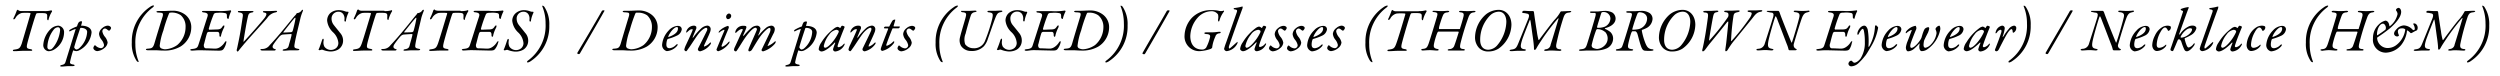 <svg xmlns="http://www.w3.org/2000/svg" viewBox="0 0 492 15"><title>アートボード 1</title><path d="M8.67,2.18A4,4,0,0,0,10,2.05a.39.39,0,0,1,.14,0,.18.18,0,0,1,.08.25,5.26,5.26,0,0,0-.66,1.52c0,.11-.06.17-.11.17s-.17-.13-.17-.29c0-.73.13-1-.48-1.1a8.59,8.59,0,0,0-1.52,0c-.06,0-.16.12-.19.19-.33.82-1.51,4.88-1.72,5.77s-.09,1,.67,1.12c.09,0,.3.08.3.19s-.07.13-.32.13-1,0-1.3,0c-.78,0-1.22.07-1.84.07-.23,0-.34,0-.34-.14s.18-.16.3-.17c.9-.13,1.09-.23,1.44-1.19C4.68,7.24,5.64,4,6,2.71c0-.08,0-.16-.08-.16a9.26,9.26,0,0,0-1.61,0,2,2,0,0,0-1.27,1c-.11.18-.24.26-.32.26s-.11-.1-.07-.22A12.1,12.1,0,0,0,3.29,2.1a.37.37,0,0,1,.22-.18A.12.12,0,0,1,3.59,2a.93.93,0,0,0,.59.18H8.67Z"/><path d="M12.61,6.39a4,4,0,0,1-2.09,3.44,2.27,2.27,0,0,1-1,.25,1.19,1.19,0,0,1-1-1.28A4.84,4.84,0,0,1,10,5.68a2.3,2.3,0,0,1,1.49-.63A1.27,1.27,0,0,1,12.61,6.39ZM10.52,5.9a5.9,5.9,0,0,0-1.2,3.32c0,.28.14.53.46.53s.45-.12.79-.54a6.56,6.56,0,0,0,1.26-3.28c0-.33-.12-.57-.45-.57A1.2,1.2,0,0,0,10.52,5.9Z"/><path d="M15.67,9.86a1.45,1.45,0,0,1-.63.2,1.55,1.55,0,0,1-.63-.16,19.19,19.19,0,0,0-.61,2.22c-.1.39.13.48.58.58.21,0,.3.09.3.17s-.15.14-.34.14h-.77c-.39,0-1,.08-1.36.09s-.35-.06-.35-.14.13-.14.31-.18c.49-.1.62-.26.73-.6l2-6.48s0-.06,0,0a4.51,4.51,0,0,0-1,.4c-.2.11-.3.06-.3,0a.43.43,0,0,1,.18-.26,6.91,6.91,0,0,1,1.31-.61s.08-.09.09-.11a2.45,2.45,0,0,1,.32-.73A.71.71,0,0,1,16,4.18c.16,0,.13.12.13.19a3.4,3.4,0,0,1-.16.6.06.06,0,0,0,0,.08c1.07,0,2.05.39,2.05,1.35A4.45,4.45,0,0,1,15.67,9.86Zm.25-4.38a.23.23,0,0,0-.15.11C15.41,6.7,15,7.84,14.62,9.22a.14.14,0,0,0,0,.14.73.73,0,0,0,.37.39,1,1,0,0,0,.64-.3A4.59,4.59,0,0,0,17.15,6.3C17.15,5.72,16.49,5.48,15.92,5.48Z"/><path d="M21.74,5.26a.4.4,0,0,1,.12.27.94.94,0,0,1-.31.48.21.21,0,0,1-.18,0c-.29-.17-.44-.4-.75-.4a.58.58,0,0,0-.48.57A2.37,2.37,0,0,0,20.7,7.3a2.4,2.4,0,0,1,.48,1.06,1.57,1.57,0,0,1-.66,1.11,2.5,2.5,0,0,1-1.39.59c-.26,0-.76-.25-.76-.64a1.21,1.21,0,0,1,.23-.48.19.19,0,0,1,.18,0,1.67,1.67,0,0,0,1.06.54.63.63,0,0,0,.63-.64,2.31,2.31,0,0,0-.53-1.07,2.17,2.17,0,0,1-.45-1.09,1.62,1.62,0,0,1,.66-1.17,1.75,1.75,0,0,1,1-.46A.83.83,0,0,1,21.74,5.26Z"/><path d="M30.29,1.2s-.08.14-.21.25a8.55,8.55,0,0,0-3.44,7.28A8.82,8.82,0,0,0,27.25,12c.07.14,0,.21,0,.21a.56.56,0,0,1-.39-.27,6.14,6.14,0,0,1-.92-3.59,8.15,8.15,0,0,1,3.6-7,1.63,1.63,0,0,1,.68-.3C30.25,1.11,30.29,1.12,30.29,1.2Z"/><path d="M36.44,2.88a3.08,3.08,0,0,1,1.2,2.59,4.43,4.43,0,0,1-2.15,3.71,6.18,6.18,0,0,1-3.34.77c-.64,0-1.07-.06-1.57-.06s-1.22,0-1.46,0-.4-.06-.4-.16.16-.14.33-.15c.81-.06,1.07-.11,1.36-1.11S31.58,4.58,32,3.27c.14-.48.07-.71-.22-.74a4,4,0,0,0-.64-.06c-.17,0-.35-.07-.35-.16s.19-.14.39-.14h1c.35,0,1.18-.06,1.73-.06A4,4,0,0,1,36.44,2.88Zm-3-.38c-.1,0-.14.11-.2.22A26.68,26.68,0,0,0,32.15,6a12.64,12.64,0,0,0-.71,2.92.59.59,0,0,0,.25.58,2.29,2.29,0,0,0,.78.2,4.56,4.56,0,0,0,2.4-.83,4.6,4.6,0,0,0,1.65-3.55A2.93,2.93,0,0,0,35.58,3a3.11,3.11,0,0,0-1.83-.53A2,2,0,0,0,33.43,2.5Z"/><path d="M42.53,5.8c.87,0,1-.19,1.29-.62A.41.41,0,0,1,44.09,5c.09,0,.08.25,0,.44A6.3,6.3,0,0,0,43.5,7c0,.18-.13.24-.18.24s-.15-.09-.14-.35c0-.56-.22-.62-.47-.62l-1.55,0a.41.41,0,0,0-.41.23c-.22.65-.4,1.46-.57,2.09a.89.89,0,0,0,0,.69.42.42,0,0,0,.4.23c.51,0,1.47.06,1.75.06a1.7,1.7,0,0,0,.83-.21,3,3,0,0,0,1-.93c.14-.21.2-.31.31-.31s.11.06.05.32A3.42,3.42,0,0,1,44,9.64a.8.8,0,0,1-.33.26,2.37,2.37,0,0,1-.54.07c-.57,0-3.13-.08-3.82-.08s-1.16.07-1.52.07c-.2,0-.35-.07-.35-.15s.13-.15.37-.17c1-.09,1.09-.35,1.28-.94.43-1.28,1.3-4.1,1.69-5.26.18-.55.24-.89-.71-1-.17,0-.31-.07-.31-.17s.14-.12.38-.12.79,0,1.4,0h1.12a12.63,12.63,0,0,0,2.75-.12s.09.14.08.19A6.17,6.17,0,0,0,45,3.63a.11.11,0,0,1-.09.1.35.35,0,0,1-.25-.35c0-.49,0-.68-.28-.78a4.93,4.93,0,0,0-1.5-.08c-.48,0-.66.06-.8.25a23.82,23.82,0,0,0-1,2.91c0,.06.07.17.13.17Z"/><path d="M47.16,2.16l1.17,0c.49,0,1.09,0,1.24,0s.32.06.32.12-.08.15-.33.18c-.53.11-.66.24-.81,1-.22.89-.72,3.84-.83,4.66,0,.16.09.07.13,0,1.27-1.36,3.25-3.61,4-4.56.52-.71.49-1,0-1.08-.17,0-.3-.09-.3-.18s.08-.12.3-.12.38,0,.88,0,1.06-.05,1.4-.05c.18,0,.2.07.2.13s-.14.15-.31.18a2.49,2.49,0,0,0-1.64,1.12C51.33,5,49.27,7.21,47.92,8.8c-.35.42-.73.88-.92,1.13s-.22.21-.26.21-.21-.18-.15-.36.2-.86.37-1.68c.32-1.52.54-3,.78-4.6.12-.73.11-.94-.7-1.06-.14,0-.22-.08-.22-.18S47,2.16,47.16,2.16Z"/><path d="M59.55,2.3a8.9,8.9,0,0,0-.4,1.17c-.3,1.32-.93,3.77-1.14,5-.15.85-.16,1,.67,1.14.07,0,.23.06.23.15s-.18.14-.36.14c-.41,0-.56,0-1,0-.93,0-1.22.08-1.67.08-.13,0-.27-.05-.26-.11s.12-.15.24-.17c.79-.1.9-.43,1-.85s.4-1.32.53-2c0-.05,0-.15-.11-.15s-1.43.08-1.7.11a1.3,1.3,0,0,0-.54.34,16.57,16.57,0,0,0-1.19,1.53c-.28.42-.34.84.34,1,.06,0,.08,0,.08.08s-.13.18-.23.18c-.5,0-.73,0-1.31,0-.25,0-1,0-1.15,0s-.33-.08-.33-.17.13-.12.3-.13a1.79,1.79,0,0,0,1.53-.76C54.91,7,57.65,3.47,58,3.12s.27-.33.36-.45,0-.09.07-.09a1.14,1.14,0,0,0,.92-.52.36.36,0,0,1,.22-.14C59.64,1.92,59.66,2,59.55,2.3Zm-2.17,4a.35.35,0,0,0,.22-.22,22.22,22.22,0,0,0,.51-2.17c.06-.37.06-.41,0-.41s-.1,0-.28.22C57.43,4.19,56,6,55.78,6.3c-.05.09,0,.11,0,.11S57,6.37,57.38,6.32Z"/><path d="M67.81,2.19a1.92,1.92,0,0,0,.37.11,1,1,0,0,0,.33,0s.09.13.08.18A5.33,5.33,0,0,0,68.09,4c0,.11,0,.24-.15.24s-.17-.16-.15-.39a1.59,1.59,0,0,0-.2-1,1.09,1.09,0,0,0-1-.54,1.33,1.33,0,0,0-1.34,1.37,2,2,0,0,0,.45,1.25c.15.21.75.92,1.23,1.54A2.25,2.25,0,0,1,67.52,8a2.05,2.05,0,0,1-1,1.77,3.12,3.12,0,0,1-1.58.36,4.78,4.78,0,0,1-1.44-.33c-.2-.06-.25,0-.6.09,0,0-.18-.06-.19-.08s-.05-.07,0-.09c.23-.46.55-1.48.66-1.79s.17-.3.23-.3.13.06.08.43a1.78,1.78,0,0,0,.16,1.12,1.59,1.59,0,0,0,1.31.65,1.63,1.63,0,0,0,1-.37,1.33,1.33,0,0,0,.44-1,3.25,3.25,0,0,0-1.06-2.12,3.67,3.67,0,0,1-1.15-2.28A2,2,0,0,1,65,2.58,2.5,2.5,0,0,1,66.61,2,3.57,3.57,0,0,1,67.81,2.19Z"/><path d="M75.63,2.18a4.08,4.08,0,0,0,1.3-.13C77,2,77,2,77.07,2a.17.17,0,0,1,.07.25,5.86,5.86,0,0,0-.66,1.52c0,.11-.06.17-.1.17s-.17-.13-.17-.29c0-.73.13-1-.48-1.1a8.6,8.6,0,0,0-1.52,0c-.06,0-.16.12-.2.19-.32.82-1.51,4.88-1.71,5.77s-.1,1,.67,1.12c.08,0,.3.08.3.19s-.07.13-.32.13-1,0-1.3,0c-.78,0-1.22.07-1.85.07-.22,0-.33,0-.33-.14s.18-.16.3-.17c.9-.13,1.09-.23,1.44-1.19C71.65,7.24,72.61,4,73,2.71c0-.08,0-.16-.08-.16a9.23,9.23,0,0,0-1.61,0,2,2,0,0,0-1.27,1c-.11.18-.24.26-.32.26s-.11-.1-.08-.22a10.46,10.46,0,0,0,.64-1.55.34.34,0,0,1,.22-.18.12.12,0,0,1,.08.07.93.93,0,0,0,.59.18h4.48Z"/><path d="M83.34,2.3a10.64,10.64,0,0,0-.41,1.17c-.3,1.32-.92,3.77-1.14,5-.14.85-.15,1,.68,1.14.07,0,.22.06.22.15s-.18.14-.36.14c-.4,0-.55,0-1,0-.94,0-1.22.08-1.67.08-.13,0-.27-.05-.26-.11s.12-.15.24-.17c.79-.1.9-.43,1-.85s.39-1.32.53-2c0-.05,0-.15-.11-.15s-1.43.08-1.7.11a1.24,1.24,0,0,0-.54.34,16.57,16.57,0,0,0-1.19,1.53c-.28.42-.34.84.33,1,.06,0,.09,0,.09.08s-.13.18-.23.18c-.5,0-.73,0-1.31,0-.25,0-1,0-1.15,0s-.33-.08-.33-.17.13-.12.3-.13a1.79,1.79,0,0,0,1.53-.76C78.7,7,81.43,3.47,81.75,3.12s.27-.33.36-.45,0-.09.07-.09a1.14,1.14,0,0,0,.92-.52.36.36,0,0,1,.22-.14C83.43,1.92,83.45,2,83.34,2.3Zm-2.17,4a.35.35,0,0,0,.22-.22,22.22,22.22,0,0,0,.51-2.17c.06-.37.06-.41,0-.41s-.09,0-.27.22c-.42.45-1.82,2.24-2.08,2.56,0,.09,0,.11,0,.11S80.79,6.37,81.17,6.32Z"/><path d="M90.63,2.18a4.08,4.08,0,0,0,1.3-.13C92,2,92,2,92.07,2a.18.18,0,0,1,.07.25,5.86,5.86,0,0,0-.66,1.52c0,.11-.06.17-.1.17s-.17-.13-.17-.29c0-.73.13-1-.48-1.1a8.6,8.6,0,0,0-1.52,0c-.07,0-.16.12-.2.19-.32.82-1.51,4.88-1.71,5.77s-.1,1,.67,1.12c.08,0,.3.08.3.19s-.07.13-.32.13-1,0-1.3,0c-.78,0-1.22.07-1.85.07-.22,0-.33,0-.33-.14s.18-.16.3-.17c.9-.13,1.09-.23,1.44-1.19C86.65,7.24,87.61,4,88,2.71c0-.08,0-.16-.08-.16a9.23,9.23,0,0,0-1.61,0,2,2,0,0,0-1.27,1c-.11.18-.24.26-.32.26s-.11-.1-.08-.22a10.46,10.46,0,0,0,.64-1.55.35.35,0,0,1,.21-.18.11.11,0,0,1,.09.07c0,.06.23.15.59.18h4.48Z"/><path d="M96.08,5.8c.88,0,1-.19,1.3-.62A.37.37,0,0,1,97.64,5c.1,0,.08.25,0,.44A5.94,5.94,0,0,0,97.05,7c0,.18-.13.24-.18.24s-.15-.09-.14-.35c0-.56-.22-.62-.47-.62l-1.55,0a.41.41,0,0,0-.41.23c-.22.65-.4,1.46-.57,2.09a.94.94,0,0,0,0,.69.43.43,0,0,0,.4.23c.52,0,1.47.06,1.75.06a1.7,1.7,0,0,0,.83-.21,2.87,2.87,0,0,0,1-.93c.14-.21.2-.31.31-.31s.11.06,0,.32a3.42,3.42,0,0,1-.57,1.18.8.8,0,0,1-.33.26,2.37,2.37,0,0,1-.54.07c-.57,0-3.13-.08-3.82-.08s-1.16.07-1.52.07c-.2,0-.35-.07-.35-.15s.13-.15.37-.17c1-.09,1.1-.35,1.28-.94.43-1.28,1.3-4.1,1.69-5.26.18-.55.24-.89-.71-1-.17,0-.31-.07-.31-.17s.14-.12.38-.12.79,0,1.4,0H96.2A12.63,12.63,0,0,0,99,2.06s.09.14.08.19a6.17,6.17,0,0,0-.52,1.38.11.11,0,0,1-.09.1.35.35,0,0,1-.25-.35c0-.49,0-.68-.28-.78a4.88,4.88,0,0,0-1.5-.08c-.48,0-.66.06-.8.25a23.82,23.82,0,0,0-1,2.91c0,.06.08.17.13.17Z"/><path d="M104.22,2.19a2.15,2.15,0,0,0,.37.11,1,1,0,0,0,.33,0s.09.13.08.18A5.33,5.33,0,0,0,104.5,4c0,.11,0,.24-.15.24s-.16-.16-.15-.39a1.65,1.65,0,0,0-.19-1,1.12,1.12,0,0,0-1-.54,1.32,1.32,0,0,0-1.33,1.37,2,2,0,0,0,.44,1.25c.15.21.75.92,1.23,1.54a2.25,2.25,0,0,1,.6,1.56,2.05,2.05,0,0,1-1,1.77,3.12,3.12,0,0,1-1.58.36,4.86,4.86,0,0,1-1.44-.33c-.19-.06-.25,0-.6.09,0,0-.18-.06-.19-.08s0-.07,0-.09c.23-.46.55-1.48.66-1.79s.17-.3.23-.3.13.06.08.43a1.85,1.85,0,0,0,.16,1.12,1.6,1.6,0,0,0,1.31.65,1.63,1.63,0,0,0,1-.37,1.33,1.33,0,0,0,.44-1,3.25,3.25,0,0,0-1.06-2.12,3.67,3.67,0,0,1-1.15-2.28,2,2,0,0,1,.65-1.47A2.52,2.52,0,0,1,103,2,3.57,3.57,0,0,1,104.22,2.19Z"/><path d="M103.72,12.15a.51.51,0,0,1,.2-.24,8.5,8.5,0,0,0,3.45-7.28,8.65,8.65,0,0,0-.62-3.31c-.08-.15,0-.21,0-.21a.55.55,0,0,1,.4.27A6.15,6.15,0,0,1,108.1,5a8.16,8.16,0,0,1-3.6,7,1.67,1.67,0,0,1-.67.31C103.77,12.25,103.72,12.23,103.72,12.15Z"/><path d="M118.44,2.17a.31.31,0,0,1,.22-.13.84.84,0,0,1,.26,0,.12.12,0,0,1,0,.17c-1.56,2.78-3.16,5.49-4.75,8.24-.11.18-.19.2-.24.2a.71.71,0,0,1-.24-.06.15.15,0,0,1-.07-.19C115.23,7.66,116.88,4.93,118.44,2.17Z"/><path d="M128.22,2.88a3.08,3.08,0,0,1,1.2,2.59,4.43,4.43,0,0,1-2.15,3.71,6.22,6.22,0,0,1-3.35.77c-.63,0-1.06-.06-1.57-.06s-1.21,0-1.45,0-.4-.06-.4-.16.16-.14.33-.15c.8-.06,1.07-.11,1.36-1.11s1.17-3.94,1.57-5.25c.14-.48.07-.71-.22-.74a4.12,4.12,0,0,0-.65-.06c-.16,0-.34-.07-.34-.16s.19-.14.39-.14h1c.35,0,1.18-.06,1.73-.06A4,4,0,0,1,128.22,2.88Zm-3-.38c-.1,0-.15.11-.21.22A28.65,28.65,0,0,0,123.92,6a12.92,12.92,0,0,0-.7,2.92.59.59,0,0,0,.25.58,2.24,2.24,0,0,0,.78.2,4.59,4.59,0,0,0,2.4-.83,4.64,4.64,0,0,0,1.65-3.55,3,3,0,0,0-.94-2.3,3.11,3.11,0,0,0-1.83-.53A2,2,0,0,0,125.21,2.5Z"/><path d="M134.17,5.78A1.59,1.59,0,0,1,133.24,7a9.57,9.57,0,0,1-1.75.65.29.29,0,0,0-.19.18,3.12,3.12,0,0,0-.16.94c0,.6.32.72.64.72A2,2,0,0,0,133,8.87c.13-.13.22-.18.29-.18a.1.1,0,0,1,.08.07.65.65,0,0,1-.15.3,2.9,2.9,0,0,1-2,1,1.25,1.25,0,0,1-.92-1.25A4.64,4.64,0,0,1,131.6,6a2.6,2.6,0,0,1,1.69-.9C134,5.05,134.17,5.5,134.17,5.78Zm-2.65,1.41s0,.12,0,.11c.76-.26,1.9-.77,1.9-1.67,0-.15,0-.3-.21-.3C132.63,5.33,131.72,6.54,131.52,7.19Z"/><path d="M139.86,5.73a1.68,1.68,0,0,1-.17.71c-.26.7-1,2.2-1.08,2.4s-.09.32,0,.32a2.57,2.57,0,0,0,1.08-.72c.1-.08.24-.11.24,0a.69.69,0,0,1-.14.34,3.58,3.58,0,0,1-2,1.32.51.51,0,0,1-.39-.2s-.12-.14,0-.4S139,6.35,139.14,6s0-.53-.17-.53-.73.28-1.35,1c-.5.58-1.62,2.37-2,2.89s-.48.73-.61.73a.42.42,0,0,1-.34-.33,4.23,4.23,0,0,1,.37-1c.34-.75.91-1.9,1.26-2.81.07-.15,0-.2-.11-.2-.37,0-.63.28-.92.54-.06.06-.11.12-.16.12s-.07-.07-.07-.12a1.6,1.6,0,0,1,1.56-1.24.54.54,0,0,1,.44.24c0,.06,0,.16,0,.31l-.73,1.74c-.05.09.1.1.14,0a11.56,11.56,0,0,1,1.49-1.7,2.08,2.08,0,0,1,1.25-.6A.67.67,0,0,1,139.86,5.73Z"/><path d="M143.44,5.33a1.35,1.35,0,0,1-.12.41C142.75,7.08,142.37,8,142,9c0,.06,0,.21.14.21a3.17,3.17,0,0,0,1.11-.81c.12-.13.22-.22.28-.22a.07.07,0,0,1,.06.07.83.83,0,0,1-.22.43,4.28,4.28,0,0,1-2,1.4.39.39,0,0,1-.36-.3.45.45,0,0,1,.06-.21c.43-1.07.92-2.23,1.49-3.54,0-.11,0-.19-.1-.17a2.62,2.62,0,0,0-.89.53c-.06.06-.15,0-.15,0a.6.6,0,0,1,.15-.3,4,4,0,0,1,1.7-1A.4.4,0,0,1,143.44,5.33Zm.46-2.21a.66.66,0,0,1-.56.64.51.51,0,0,1-.17,0,.52.52,0,0,1-.27-.45.7.7,0,0,1,.24-.5.56.56,0,0,1,.32-.15A.47.47,0,0,1,143.9,3.12Z"/><path d="M146.81,5.15a.3.3,0,0,1,.07.29c0,.11-.42,1.09-.62,1.48-.09.14.08.18.21,0A11,11,0,0,1,148,5.38a1.81,1.81,0,0,1,1-.33.66.66,0,0,1,.66.57,4.21,4.21,0,0,1-.43,1.27c0,.09,0,.12.09.06a11,11,0,0,1,1.55-1.57,2,2,0,0,1,.93-.33.67.67,0,0,1,.68.69,2,2,0,0,1-.17.7c-.19.35-.95,1.89-1.19,2.44-.09.11,0,.18,0,.17a4.27,4.27,0,0,0,1.31-.84c.14-.11.24-.11.24,0a.88.88,0,0,1-.15.37,4.88,4.88,0,0,1-2.34,1.53.37.37,0,0,1-.28-.16.17.17,0,0,1,0-.2c.07-.17,1.5-3.05,1.63-3.43s.18-.82-.12-.82-1.19.85-1.8,1.7-1.2,1.91-1.58,2.51a.75.75,0,0,1-.54.4.22.22,0,0,1-.21-.24,1.15,1.15,0,0,1,.09-.34c.35-.9,1.55-3.48,1.57-3.67a.3.3,0,0,0-.26-.4c-.44,0-1.36.92-2.38,2.48-.32.49-.93,1.49-1.14,1.8s-.26.37-.37.37a.37.37,0,0,1-.34-.29,1.52,1.52,0,0,1,.15-.52c.31-.64,1-2.2,1.53-3.31.08-.17.06-.28-.13-.28s-.55.16-1,.6c-.11.11-.18.17-.23.17s-.09-.1-.05-.28a1.55,1.55,0,0,1,1.61-1.12A1.18,1.18,0,0,1,146.81,5.15Z"/><path d="M158.38,9.86a1.48,1.48,0,0,1-.64.2,1.54,1.54,0,0,1-.62-.16,19.19,19.19,0,0,0-.61,2.22c-.1.39.13.48.57.58.22,0,.3.09.3.17s-.14.14-.33.14h-.77c-.4,0-1,.08-1.37.09s-.35-.06-.35-.14.14-.14.32-.18c.49-.1.62-.26.73-.6l2-6.48s0-.06-.05,0a4.51,4.51,0,0,0-1,.4c-.21.11-.3.06-.3,0a.39.39,0,0,1,.18-.26,7.16,7.16,0,0,1,1.3-.61c.05,0,.09-.09.1-.11a2.49,2.49,0,0,1,.31-.73.75.75,0,0,1,.52-.16c.15,0,.13.12.13.19a3.57,3.57,0,0,1-.17.6.07.07,0,0,0,.05.08c1.07,0,2.05.39,2.05,1.35A4.45,4.45,0,0,1,158.38,9.86Zm.25-4.38a.25.25,0,0,0-.16.11c-.36,1.11-.76,2.25-1.15,3.63a.22.22,0,0,0,0,.14c.1.21.3.39.38.39a1,1,0,0,0,.63-.3,4.55,4.55,0,0,0,1.51-3.15C159.85,5.72,159.19,5.48,158.63,5.48Z"/><path d="M165.29,5.5s.07,0,.09,0l.19-.33a.36.36,0,0,1,.17-.11,1.14,1.14,0,0,1,.46.17s0,.06,0,.17c-.16.38-1.12,2.75-1.34,3.57-.06.23,0,.32.23.32a1.64,1.64,0,0,0,.9-.57c.17-.19.24-.15.24-.06a.65.65,0,0,1-.11.3,2.27,2.27,0,0,1-1.7,1.17.44.44,0,0,1-.48-.44,9.41,9.41,0,0,1,.42-1.18c0-.07,0-.19-.09-.13-.58.63-1.82,1.75-2.61,1.75-.21,0-.54-.22-.54-.45a2.81,2.81,0,0,1,.51-1.31,9.86,9.86,0,0,1,2.64-2.85,1.46,1.46,0,0,1,.57-.24A.87.87,0,0,1,165.29,5.5Zm-2.07,1.27a5.34,5.34,0,0,0-1.1,2.28c0,.15.12.35.24.35.3,0,.71-.29,1.21-.83A8.43,8.43,0,0,0,165,6.44a.58.58,0,0,0,.06-.37.93.93,0,0,0-.43-.21A2.08,2.08,0,0,0,163.22,6.77Z"/><path d="M172.26,5.73a1.86,1.86,0,0,1-.17.71c-.26.7-1,2.2-1.08,2.4s-.09.32,0,.32a2.57,2.57,0,0,0,1.08-.72c.09-.08.24-.11.24,0a.7.7,0,0,1-.15.34,3.56,3.56,0,0,1-2,1.32.5.5,0,0,1-.39-.2s-.12-.14,0-.4,1.54-3.13,1.66-3.51,0-.53-.17-.53-.73.28-1.35,1c-.51.58-1.62,2.37-2,2.89s-.48.73-.62.73a.42.42,0,0,1-.33-.33,3.83,3.83,0,0,1,.37-1c.34-.75.91-1.9,1.26-2.81.07-.15,0-.2-.11-.2-.37,0-.63.28-.92.54-.06.06-.11.12-.16.12s-.07-.07-.07-.12A1.6,1.6,0,0,1,169,5.05a.54.54,0,0,1,.44.24c0,.06,0,.16,0,.31l-.73,1.74c0,.09.09.1.14,0a11.56,11.56,0,0,1,1.49-1.7,2.06,2.06,0,0,1,1.25-.6A.67.67,0,0,1,172.26,5.73Z"/><path d="M176.15,4.1l-.29,1s0,.11.06.11l1.11,0s.05,0,.05.09a.34.34,0,0,1-.24.27l-1.11,0a.14.14,0,0,0-.11.1c-.17.38-.81,2-1.15,3-.08.21-.06.34.06.34a3,3,0,0,0,1.2-.77c.1-.1.26-.18.26,0a.53.53,0,0,1-.11.29,4.09,4.09,0,0,1-2.24,1.49.4.4,0,0,1-.31-.28.94.94,0,0,1,.06-.3c0-.12.87-2.37,1.39-3.7,0-.09,0-.15,0-.15l-.63,0c-.12,0-.19-.06-.19-.11a.37.37,0,0,1,.24-.25c.24,0,.64,0,.73,0s.12-.08.13-.12c.18-.35.36-.68.49-.9a.61.61,0,0,1,.57-.35C176.19,3.83,176.21,3.89,176.15,4.1Z"/><path d="M180,5.26a.4.4,0,0,1,.12.27,1,1,0,0,1-.31.48.21.21,0,0,1-.18,0c-.29-.17-.45-.4-.76-.4a.59.59,0,0,0-.48.57,2.46,2.46,0,0,0,.56,1.16,2.4,2.4,0,0,1,.48,1.06,1.54,1.54,0,0,1-.66,1.11,2.48,2.48,0,0,1-1.39.59c-.26,0-.75-.25-.75-.64a1.32,1.32,0,0,1,.22-.48s.14,0,.18,0a1.67,1.67,0,0,0,1.06.54.63.63,0,0,0,.64-.64,2.42,2.42,0,0,0-.53-1.07,2.12,2.12,0,0,1-.46-1.09,1.62,1.62,0,0,1,.66-1.17,1.78,1.78,0,0,1,1.05-.46A.85.85,0,0,1,180,5.26Z"/><path d="M188.52,1.2s-.07.14-.2.25a8.54,8.54,0,0,0-3.45,7.28,8.56,8.56,0,0,0,.62,3.31c.07.14,0,.21-.05.21a.56.56,0,0,1-.39-.27,6.14,6.14,0,0,1-.92-3.59,8.15,8.15,0,0,1,3.6-7,1.63,1.63,0,0,1,.68-.3C188.48,1.11,188.52,1.12,188.52,1.2Z"/><path d="M189.42,2.14c.4,0,.93,0,1.27,0s.83-.05,1.2-.05c.21,0,.3.06.3.13s-.11.12-.33.17a.92.92,0,0,0-.82.71c-.21.56-.83,2.73-1,3.48a3.09,3.09,0,0,0-.1,2.12,2,2,0,0,0,1.63.79,2.26,2.26,0,0,0,2.28-1.45,32.26,32.26,0,0,0,1.43-4.38c.2-1,.11-1.11-.61-1.23-.22,0-.34-.07-.34-.17s.12-.13.33-.13h.94c.44,0,.93-.05,1.36-.05.26,0,.31.07.31.13s-.12.15-.33.18c-.54.09-.72.29-1.08,1.2s-1.21,3.42-1.43,4a4.05,4.05,0,0,1-.8,1.51,3.24,3.24,0,0,1-2.5.93,2.32,2.32,0,0,1-2-1,2.24,2.24,0,0,1-.25-1.46c.15-.79.84-3,1.09-3.91s.29-1.16-.49-1.25c-.24,0-.34-.11-.34-.2S189.18,2.14,189.42,2.14Z"/><path d="M201.38,2.19a2.15,2.15,0,0,0,.37.11,1,1,0,0,0,.33,0s.09.13.08.18a5.33,5.33,0,0,0-.5,1.49c0,.11,0,.24-.15.24s-.16-.16-.15-.39a1.65,1.65,0,0,0-.19-1,1.12,1.12,0,0,0-1-.54,1.32,1.32,0,0,0-1.33,1.37,2,2,0,0,0,.44,1.25c.16.21.76.92,1.24,1.54A2.28,2.28,0,0,1,201.09,8a2.05,2.05,0,0,1-1,1.77,3.1,3.1,0,0,1-1.58.36A4.86,4.86,0,0,1,197,9.78c-.19-.06-.25,0-.6.09,0,0-.18-.06-.19-.08s-.05-.07,0-.09a17.23,17.23,0,0,0,.66-1.79c.1-.26.17-.3.23-.3s.13.06.09.43a1.8,1.8,0,0,0,.15,1.12,1.6,1.6,0,0,0,1.31.65,1.63,1.63,0,0,0,1-.37,1.29,1.29,0,0,0,.44-1,3.23,3.23,0,0,0-1.05-2.12,3.64,3.64,0,0,1-1.16-2.28,2,2,0,0,1,.65-1.47A2.52,2.52,0,0,1,200.18,2,3.52,3.52,0,0,1,201.38,2.19Z"/><path d="M206.73,5.8c.87,0,1-.19,1.29-.62.1-.13.19-.19.26-.19s.09.25,0,.44A6.3,6.3,0,0,0,207.7,7c0,.18-.14.24-.18.24s-.16-.09-.15-.35c0-.56-.21-.62-.46-.62l-1.55,0a.41.41,0,0,0-.41.23c-.23.65-.41,1.46-.57,2.09a.85.85,0,0,0,0,.69.42.42,0,0,0,.39.23c.52,0,1.48.06,1.75.06a1.67,1.67,0,0,0,.83-.21,2.87,2.87,0,0,0,1-.93c.15-.21.21-.31.31-.31s.11.06.05.32a3.41,3.41,0,0,1-.56,1.18.76.76,0,0,1-.34.26,2.21,2.21,0,0,1-.54.07c-.56,0-3.13-.08-3.81-.08S202.34,10,202,10c-.21,0-.35-.07-.35-.15s.13-.15.37-.17c1-.09,1.09-.35,1.27-.94.43-1.28,1.31-4.1,1.69-5.26.18-.55.24-.89-.71-1-.16,0-.31-.07-.31-.17s.15-.12.39-.12.79,0,1.4,0h1.12a12.44,12.44,0,0,0,2.74-.12s.1.14.09.19a5.71,5.71,0,0,0-.52,1.38.12.12,0,0,1-.1.1.35.35,0,0,1-.25-.35c0-.49,0-.68-.27-.78a4.93,4.93,0,0,0-1.5-.08c-.48,0-.66.06-.81.25a25.77,25.77,0,0,0-1,2.91c0,.06.07.17.13.17Z"/><path d="M217.07,2.88a3.08,3.08,0,0,1,1.2,2.59,4.45,4.45,0,0,1-2.15,3.71,6.24,6.24,0,0,1-3.35.77c-.63,0-1.06-.06-1.57-.06s-1.21,0-1.45,0-.41-.06-.41-.16.17-.14.34-.15c.8-.06,1.07-.11,1.35-1.11s1.18-3.94,1.57-5.25c.15-.48.08-.71-.21-.74a4.12,4.12,0,0,0-.65-.06c-.17,0-.35-.07-.35-.16s.19-.14.4-.14h1c.35,0,1.17-.06,1.73-.06A4.07,4.07,0,0,1,217.07,2.88Zm-3-.38c-.1,0-.15.11-.21.22A28.65,28.65,0,0,0,212.77,6a12.92,12.92,0,0,0-.7,2.92.55.55,0,0,0,.25.58,2.24,2.24,0,0,0,.78.2,4.59,4.59,0,0,0,2.4-.83,4.64,4.64,0,0,0,1.65-3.55,2.94,2.94,0,0,0-1-2.3,3.05,3.05,0,0,0-1.82-.53A2,2,0,0,0,214.06,2.5Z"/><path d="M217.53,12.15a.56.56,0,0,1,.21-.24,8.52,8.52,0,0,0,3.44-7.28,8.92,8.92,0,0,0-.61-3.31c-.09-.15,0-.21,0-.21a.55.55,0,0,1,.4.27A6.15,6.15,0,0,1,221.91,5a8.13,8.13,0,0,1-3.6,7,1.67,1.67,0,0,1-.67.31C217.58,12.25,217.53,12.23,217.53,12.15Z"/><path d="M229.62,2.17a.31.31,0,0,1,.22-.13.84.84,0,0,1,.26,0,.12.12,0,0,1,.05.17C228.59,5,227,7.73,225.4,10.48c-.11.18-.19.2-.24.2a.71.71,0,0,1-.24-.06.15.15,0,0,1-.07-.19C226.41,7.66,228.06,4.93,229.62,2.17Z"/><path d="M240,2.16a2.25,2.25,0,0,0,.58,0,2.16,2.16,0,0,1,.26-.08s.12.16,0,.24a5.1,5.1,0,0,0-.82,1.61c-.05.18-.09.3-.17.3s-.15-.12-.14-.38a2.3,2.3,0,0,0,0-1,1.55,1.55,0,0,0-1.42-.64,3.72,3.72,0,0,0-2.64,1.33,5.7,5.7,0,0,0-1.4,3.56c0,1.43.66,2.65,2.33,2.65a.88.88,0,0,0,.62-.21.52.52,0,0,0,.19-.2,8.27,8.27,0,0,0,.7-1.83c.14-.48.11-.76-.66-.81-.19,0-.42-.07-.42-.18s.23-.16.42-.16.62,0,1.19,0,1-.1,1.3-.1.3,0,.3.13-.13.15-.32.18a.81.81,0,0,0-.7.58,8.92,8.92,0,0,0-.43,1.14,7.37,7.37,0,0,0-.22,1.1.76.76,0,0,1-.32.25,8,8,0,0,1-1.93.41,2.88,2.88,0,0,1-3.18-3.08,5.38,5.38,0,0,1,1.47-3.49A5.16,5.16,0,0,1,238.48,2,5.45,5.45,0,0,1,240,2.16Z"/><path d="M243,1.57c.13,0,.92-.13,1.17-.21a1.63,1.63,0,0,1,.35-.07c.1,0,0,.29,0,.37-.83,2.19-2.42,6.71-2.64,7.39-.07.22-.06.5.07.5s1.24-1.07,1.47-1.23.13-.05.14,0a.72.72,0,0,1-.07.28,2.7,2.7,0,0,1-2.09,1.47.58.58,0,0,1-.5-.45,10.38,10.38,0,0,1,.4-1.24c.48-1.37,1.37-3.87,2.08-5.91.17-.47.06-.53-.32-.61-.17,0-.29-.09-.29-.12A.24.24,0,0,1,243,1.57Z"/><path d="M248.26,5.5s.07,0,.09,0l.2-.33s.13-.11.16-.11a1.14,1.14,0,0,1,.46.17s0,.06,0,.17C249,5.73,248,8.1,247.8,8.92c-.06.23,0,.32.23.32a1.61,1.61,0,0,0,.9-.57c.17-.19.24-.15.24-.06a.55.55,0,0,1-.11.3,2.26,2.26,0,0,1-1.7,1.17.44.44,0,0,1-.48-.44,9.41,9.41,0,0,1,.42-1.18c0-.07,0-.19-.09-.13-.58.63-1.82,1.75-2.61,1.75-.2,0-.54-.22-.54-.45a2.75,2.75,0,0,1,.52-1.31,9.7,9.7,0,0,1,2.63-2.85,1.46,1.46,0,0,1,.57-.24A.87.87,0,0,1,248.26,5.5ZM246.2,6.77a5.26,5.26,0,0,0-1.11,2.28c0,.15.12.35.24.35.3,0,.71-.29,1.21-.83A8.43,8.43,0,0,0,248,6.44a.58.58,0,0,0,.06-.37.93.93,0,0,0-.43-.21A2,2,0,0,0,246.2,6.77Z"/><path d="M253.11,5.26a.4.4,0,0,1,.12.27,1,1,0,0,1-.31.48.21.21,0,0,1-.18,0c-.29-.17-.44-.4-.75-.4a.58.58,0,0,0-.48.57,2.37,2.37,0,0,0,.56,1.16,2.4,2.4,0,0,1,.48,1.06,1.57,1.57,0,0,1-.66,1.11,2.5,2.5,0,0,1-1.39.59c-.27,0-.76-.25-.76-.64a1.21,1.21,0,0,1,.23-.48.19.19,0,0,1,.18,0,1.67,1.67,0,0,0,1.06.54.63.63,0,0,0,.63-.64,2.31,2.31,0,0,0-.53-1.07,2.17,2.17,0,0,1-.45-1.09,1.62,1.62,0,0,1,.66-1.17,1.75,1.75,0,0,1,1-.46A.83.83,0,0,1,253.11,5.26Z"/><path d="M256.65,5.26a.4.4,0,0,1,.12.27,1,1,0,0,1-.32.48.22.22,0,0,1-.18,0c-.28-.17-.44-.4-.75-.4a.59.59,0,0,0-.48.57,2.37,2.37,0,0,0,.56,1.16,2.4,2.4,0,0,1,.48,1.06,1.54,1.54,0,0,1-.66,1.11,2.5,2.5,0,0,1-1.39.59c-.26,0-.75-.25-.75-.64a1.32,1.32,0,0,1,.22-.48s.14,0,.18,0a1.67,1.67,0,0,0,1.06.54.63.63,0,0,0,.64-.64,2.42,2.42,0,0,0-.53-1.07,2.12,2.12,0,0,1-.46-1.09,1.62,1.62,0,0,1,.66-1.17,1.78,1.78,0,0,1,1-.46A.88.88,0,0,1,256.65,5.26Z"/><path d="M261.15,5.78A1.6,1.6,0,0,1,260.23,7a9.86,9.86,0,0,1-1.75.65.27.27,0,0,0-.19.18,2.83,2.83,0,0,0-.16.94c0,.6.31.72.64.72a1.94,1.94,0,0,0,1.17-.57.49.49,0,0,1,.3-.18s.07.05.07.07a.62.62,0,0,1-.14.3,2.9,2.9,0,0,1-2,1,1.24,1.24,0,0,1-.92-1.25A4.58,4.58,0,0,1,258.59,6a2.6,2.6,0,0,1,1.69-.9C261,5.05,261.15,5.5,261.15,5.78ZM258.5,7.19s0,.12,0,.11c.75-.26,1.89-.77,1.89-1.67,0-.15-.05-.3-.2-.3C259.62,5.33,258.71,6.54,258.5,7.19Z"/><path d="M264.56,5.26a.4.4,0,0,1,.12.27,1,1,0,0,1-.31.48.21.21,0,0,1-.18,0c-.29-.17-.44-.4-.76-.4a.59.59,0,0,0-.47.57,2.37,2.37,0,0,0,.56,1.16A2.4,2.4,0,0,1,264,8.36a1.57,1.57,0,0,1-.66,1.11,2.5,2.5,0,0,1-1.39.59c-.27,0-.76-.25-.76-.64a1.21,1.21,0,0,1,.23-.48.19.19,0,0,1,.18,0,1.67,1.67,0,0,0,1.06.54.63.63,0,0,0,.63-.64,2.31,2.31,0,0,0-.53-1.07,2.17,2.17,0,0,1-.45-1.09A1.62,1.62,0,0,1,263,5.51a1.75,1.75,0,0,1,1-.46A.83.83,0,0,1,264.56,5.26Z"/><path d="M273.11,1.2s-.08.14-.21.25a8.55,8.55,0,0,0-3.44,7.28,8.82,8.82,0,0,0,.61,3.31c.07.14,0,.21-.05.21s-.28-.14-.38-.27a6.06,6.06,0,0,1-.92-3.59,8.16,8.16,0,0,1,3.59-7,1.7,1.7,0,0,1,.69-.3C273.07,1.11,273.11,1.12,273.11,1.2Z"/><path d="M279.22,2.18a4,4,0,0,0,1.29-.13.37.37,0,0,1,.15,0,.19.19,0,0,1,.07.25,5.54,5.54,0,0,0-.66,1.52c0,.11-.06.17-.11.17s-.17-.13-.17-.29c0-.73.13-1-.48-1.1a8.59,8.59,0,0,0-1.52,0c-.06,0-.16.12-.19.19-.33.82-1.51,4.88-1.72,5.77s-.09,1,.67,1.12c.09,0,.3.08.3.19s-.07.13-.32.13-.95,0-1.29,0c-.78,0-1.23.07-1.85.07-.23,0-.34,0-.34-.14s.18-.16.3-.17c.9-.13,1.09-.23,1.44-1.19.45-1.22,1.4-4.45,1.78-5.75,0-.08,0-.16-.09-.16a9.14,9.14,0,0,0-1.6,0,1.94,1.94,0,0,0-1.28,1,.45.45,0,0,1-.32.26c-.11,0-.11-.1-.07-.22a12.1,12.1,0,0,0,.63-1.55c0-.05.15-.18.22-.18a.12.12,0,0,1,.08.07.93.93,0,0,0,.59.18h4.49Z"/><path d="M282.31,2.13c.39,0,.8.05,1.31.05.74,0,1.09-.05,1.28-.05s.31.05.31.12-.18.18-.37.19c-.68.05-.79.4-.95.78s-.56,1.61-.67,2.09c-.07.32,0,.4,0,.41s.79,0,1,0c.9,0,2.42,0,2.81,0s.25,0,.37-.35.47-1.5.61-2.1,0-.78-.59-.85c-.13,0-.27-.06-.27-.15s.05-.13.35-.13.81.05,1.29.05.95-.05,1.31-.05c.14,0,.29.06.29.13s-.18.15-.36.17c-.58.06-.78.35-1,.86a53.68,53.68,0,0,0-1.62,5.29c-.14.76-.12,1,.57,1.06.21,0,.29.07.29.17s-.14.13-.32.13c-.43,0-1.1,0-1.52,0s-.89,0-1.2,0-.32-.07-.32-.13.09-.13.33-.16a1,1,0,0,0,1-.77c.18-.44.61-1.8.84-2.56,0,0-.06-.11-.09-.11-1.2,0-2.84,0-3.91,0-.08,0-.15.08-.29.41a14,14,0,0,0-.58,2c-.12.66,0,.85.61,1,.19,0,.31.09.31.18s-.12.14-.37.14-.85-.08-1.36-.08-1.28.07-1.36.07c-.23,0-.34-.08-.34-.15s.08-.15.32-.17c.65-.06.84-.24,1.12-1s1.53-4.89,1.68-5.44.09-.72-.6-.8c-.17,0-.3-.06-.3-.16S282.08,2.13,282.31,2.13Z"/><path d="M297.45,4.89a5.91,5.91,0,0,1-2.55,4.69,3.74,3.74,0,0,1-1.94.55,2.5,2.5,0,0,1-1.86-.67,3,3,0,0,1-.81-2.2,6.09,6.09,0,0,1,2.18-4.46,4.09,4.09,0,0,1,2.47-.86C296.37,1.94,297.45,3.09,297.45,4.89Zm-4.24-1.81a6.8,6.8,0,0,0-1.91,4.84c0,.84.35,1.87,1.61,1.87a2.47,2.47,0,0,0,1.68-.8,7.49,7.49,0,0,0,1.86-4.69c0-.78-.29-2-1.51-2A2.54,2.54,0,0,0,293.21,3.08Z"/><path d="M299.92,2.12c.18,0,.85.06,1.28.06l.52,0s.14,0,.18.31c.06.57.38,2.72.54,3.63a12.81,12.81,0,0,0,.33,1.7c0,.08.1.08.15,0,.44-.61,2.58-3.46,3.09-4a7.21,7.21,0,0,0,1.08-1.47.28.28,0,0,1,.18-.12c.56,0,1.23-.06,1.62-.06s.32.06.32.12-.16.16-.48.19c-.67.06-.81.42-1,.86a49.48,49.48,0,0,0-1.43,5.27c-.14.72,0,1,.62,1.08.32,0,.35.1.35.18s-.15.14-.34.14-1.19-.07-1.71-.07-.66.07-1,.07-.32-.08-.32-.13.07-.14.33-.19a1,1,0,0,0,.93-.88c.33-1,1.16-3.79,1.55-5.08.06-.18-.08-.13-.12-.07a42.23,42.23,0,0,0-3.12,4.09c-.4.61-.79,1.18-1.07,1.7-.13.24-.26.38-.37.38s-.15-.19-.15-.4c0-.38-.1-1.25-.22-2.1-.21-1.43-.4-3-.48-3.28s-.1-.14-.16,0-1.38,3.42-1.53,4c-.3,1.06-.35,1.54.5,1.64.2,0,.3.08.3.16s-.15.15-.36.15-.65,0-1.15,0-1,.07-1.37.07c-.2,0-.32-.08-.32-.14s.09-.13.34-.17c.82-.1,1-.3,1.42-1.35l1.92-4.73c.28-.71.11-.95-.29-1a3.56,3.56,0,0,0-.6-.11c-.18,0-.32-.06-.32-.16S299.7,2.12,299.92,2.12Z"/><path d="M315.88,5.55s-.09.11,0,.14a4.69,4.69,0,0,1,1,.58,1.75,1.75,0,0,1,.58,1.37,2.17,2.17,0,0,1-1.21,1.86,5.45,5.45,0,0,1-2.25.44c-.67,0-1.18,0-1.68,0-.13,0-.86.06-1.27.06-.18,0-.31-.06-.31-.13s.1-.13.36-.17c.83-.08,1-.23,1.29-1.2.2-.6,1.45-4.71,1.59-5.31.1-.39.1-.64-.14-.65l-.64,0c-.17,0-.29-.08-.29-.16s.13-.13.31-.13h1.34c.13,0,.67-.1,1.17-.1a3,3,0,0,1,1.58.32,1.44,1.44,0,0,1,.64,1.19C317.94,4.59,317.09,5.23,315.88,5.55Zm-.05.71a2.26,2.26,0,0,0-1.51-.52c-.06,0-.15.06-.23.27a21.64,21.64,0,0,0-.83,2.78.57.57,0,0,0,.23.63,2.94,2.94,0,0,0,.8.22,2.32,2.32,0,0,0,1.58-.77,1.9,1.9,0,0,0,0-2.61Zm-.4-3.88c-.2,0-.25,0-.43.59s-.57,1.8-.71,2.38c0,0,.06.12.12.12a3.6,3.6,0,0,0,1.37-.2,1.84,1.84,0,0,0,1.15-1.62A1.31,1.31,0,0,0,315.43,2.38Z"/><path d="M324.16,5.45a5.88,5.88,0,0,1-1,.43s-.07.1-.05.19a13.31,13.31,0,0,0,.75,2.54c.32.71.57,1,1.26,1.08.2,0,.29.07.29.15s-.17.13-.32.15a6.38,6.38,0,0,1-1.15,0c-.55,0-.75-.17-1.06-1.11-.26-.76-.47-1.68-.62-2.17-.06-.2-.24-.56-.48-.56h-.49c-.09,0-.16.08-.29.42s-.43,1.47-.54,2c-.18.82-.06,1,.66,1.1.14,0,.29.07.29.15s-.17.15-.36.15c-.53,0-1.07,0-1.44,0s-.89,0-1.26,0c-.19,0-.34,0-.34-.13s.16-.16.35-.18c.71-.1.82-.36.91-.59.31-.72,1.6-5.06,1.8-5.75s.14-.82-.72-.82c-.24,0-.32-.11-.32-.16s.11-.13.3-.13l1.27,0c.32,0,.86-.06,1.25-.06a2.89,2.89,0,0,1,1.79.42,1.37,1.37,0,0,1,.58,1.18A2.17,2.17,0,0,1,324.16,5.45Zm-1.63-3c-.1,0-.26.17-.29.26a30.53,30.53,0,0,0-1,3c0,.07,0,.14.05.14a6,6,0,0,0,1.24-.13,2.21,2.21,0,0,0,1.62-2C324.19,3.16,323.79,2.41,322.53,2.41Z"/><path d="M333.64,4.89a5.9,5.9,0,0,1-2.54,4.69,3.74,3.74,0,0,1-1.94.55,2.48,2.48,0,0,1-1.86-.67,3,3,0,0,1-.82-2.2,6.12,6.12,0,0,1,2.18-4.46,4.11,4.11,0,0,1,2.47-.86C332.56,1.94,333.64,3.09,333.64,4.89Zm-4.23-1.81a6.8,6.8,0,0,0-1.91,4.84c0,.84.35,1.87,1.61,1.87a2.51,2.51,0,0,0,1.68-.8,7.54,7.54,0,0,0,1.86-4.69c0-.78-.29-2-1.52-2A2.52,2.52,0,0,0,329.41,3.08Z"/><path d="M335.6,2.14c.4,0,.64,0,1,0s.87-.05,1.3-.05c.15,0,.3.05.28.12s-.13.16-.26.18c-.45.07-.59.16-.73.66s-.84,4.57-.84,4.85c0,.12.07.08.12,0a40.34,40.34,0,0,0,3.59-4.53.86.86,0,0,0,.1-.33c0-.38,0-.56-.56-.64-.16,0-.29-.1-.29-.18s.16-.12.34-.12l1.07,0c.37,0,1.1-.05,1.34-.05s.31.05.31.12-.1.16-.31.21c-.6.12-.77.2-.89.64a43.81,43.81,0,0,0-.5,5c0,.08,0,.12.13,0a42.63,42.63,0,0,0,3.67-4.66c.48-.92.25-.92-.26-1-.18,0-.29-.11-.29-.18s.12-.13.36-.13l1.05,0c.47,0,.93-.05,1.17-.05s.31,0,.31.12-.15.17-.37.21c-.7.1-1.08.63-1.5,1.17-.81,1-3,3.71-3.64,4.47S340.15,9.6,340,9.83s-.29.26-.35.26-.13-.15-.12-.23c.13-1,.16-1.07.24-1.84.16-1.5.34-3.21.36-3.74,0-.07-.13,0-.18,0-.54.72-2.81,3.51-3.33,4.13s-.92,1.22-1.1,1.43-.27.26-.39.26S335,10,335,9.83c.12-.43.27-1.14.42-1.94.31-1.6.56-3.47.68-4.37s0-1-.59-1.06c-.25,0-.32-.11-.32-.18S335.43,2.14,335.6,2.14Z"/><path d="M348.06,2.14c.38,0,.74,0,1.35,0l.56,0c.06,0,.2.13.27.36.25.79,2,5.14,2.3,5.82,0,.09.1.09.12,0,.54-1.55,1.37-4.5,1.46-5s0-.82-.75-.92c-.21,0-.36-.07-.36-.17s.09-.13.33-.13.83.05,1.16.05c.5,0,1,0,1.28-.05s.35.06.35.12-.12.13-.36.19c-.49.11-.82.22-1.19,1.23-.26.73-.92,2.78-1.56,5A1.16,1.16,0,0,0,353,9a.73.73,0,0,0,.39.58c.12.07.2.09.2.17s-.12.14-.27.14l-.57,0c-.22,0-.51,0-.58,0a.24.24,0,0,1-.19-.17,5.93,5.93,0,0,0-.35-1.07c-.37-.95-1.19-3.13-1.74-4.52a5.37,5.37,0,0,0-.37-.89c-.05-.06-.14,0-.17.1-.3.84-1.22,4-1.36,4.92s0,1.2.64,1.33c.31.06.38.11.38.19s-.17.14-.39.14-.78-.07-1.23-.07-1,.07-1.35.07-.38-.08-.38-.15.13-.15.33-.17a1.35,1.35,0,0,0,1.31-1c.45-1.4,1.45-4.49,1.62-5.12a2.06,2.06,0,0,0,.11-.63.42.42,0,0,0-.32-.36c-.19,0-.52-.08-.66-.11s-.35-.07-.35-.16S347.71,2.14,348.06,2.14Z"/><path d="M362.5,5.8c.88,0,1-.19,1.3-.62a.37.37,0,0,1,.26-.19c.1,0,.08.25,0,.44A5.94,5.94,0,0,0,363.47,7c-.05.18-.13.24-.18.24s-.15-.09-.14-.35c0-.56-.22-.62-.47-.62l-1.55,0a.39.39,0,0,0-.4.23c-.23.65-.41,1.46-.58,2.09a.94.94,0,0,0,0,.69.43.43,0,0,0,.4.23c.52,0,1.47.06,1.75.06a1.7,1.7,0,0,0,.83-.21,2.87,2.87,0,0,0,1-.93c.14-.21.2-.31.31-.31s.11.06,0,.32A3.42,3.42,0,0,1,364,9.64a.8.8,0,0,1-.33.26,2.37,2.37,0,0,1-.54.07c-.57,0-3.13-.08-3.82-.08s-1.16.07-1.52.07c-.2,0-.35-.07-.35-.15s.14-.15.38-.17c1-.09,1.09-.35,1.27-.94.43-1.28,1.3-4.1,1.69-5.26.18-.55.24-.89-.71-1-.17,0-.31-.07-.31-.17s.14-.12.38-.12.79,0,1.4,0h1.12a12.63,12.63,0,0,0,2.75-.12c.05,0,.09.14.08.19a5.6,5.6,0,0,0-.51,1.38.12.12,0,0,1-.1.1.35.35,0,0,1-.25-.35c0-.49,0-.68-.28-.78a4.88,4.88,0,0,0-1.5-.08c-.48,0-.66.06-.8.25a23.82,23.82,0,0,0-1,2.91c0,.06.08.17.14.17Z"/><path d="M367.58,5.9a13.53,13.53,0,0,1,.12,3.31s.13,0,.2-.13A8.86,8.86,0,0,0,369,5.17c0-.09.14-.2.19-.2s.43.35.43.48a10.42,10.42,0,0,1-1.38,3.67c-.51.85-1,1.72-1.29,2a10.63,10.63,0,0,1-1.28,1.38,2.19,2.19,0,0,1-1.29.55.56.56,0,0,1-.61-.49c0-.26.26-.6.49-.6a.2.2,0,0,1,.15,0c.18.13.3.38.55.38s.67-.2,1.16-.77A5.71,5.71,0,0,0,367,8.26a10.74,10.74,0,0,0-.18-2.18c-.06-.18-.09-.4-.25-.4s-.46.39-.71.89c-.09.17-.16.29-.22.29s-.09-.09-.11-.21c0-.58.63-1.6,1.37-1.6C367.29,5.05,367.53,5.62,367.58,5.9Z"/><path d="M374.19,5.78A1.6,1.6,0,0,1,373.27,7a9.86,9.86,0,0,1-1.75.65.27.27,0,0,0-.19.18,2.83,2.83,0,0,0-.16.94c0,.6.31.72.63.72A1.94,1.94,0,0,0,373,8.87a.49.49,0,0,1,.3-.18s.07.05.07.07a.62.62,0,0,1-.14.3,2.9,2.9,0,0,1-2,1,1.24,1.24,0,0,1-.92-1.25A4.62,4.62,0,0,1,371.62,6a2.64,2.64,0,0,1,1.7-.9C374,5.05,374.19,5.5,374.19,5.78Zm-2.65,1.41s0,.12,0,.11c.75-.26,1.89-.77,1.89-1.67,0-.15-.05-.3-.2-.3C372.66,5.33,371.75,6.54,371.54,7.19Z"/><path d="M377.08,5.24a.72.72,0,0,1,0,.59c-.33.75-1,2.47-1.09,2.85s-.07.74.17.74c.42,0,1.15-.67,1.68-1.45a3.68,3.68,0,0,0,.3-.53c.1-.32.26-.92.4-1.24a2.38,2.38,0,0,1,.26-.53,1.24,1.24,0,0,1,.66-.32c.43,0,.06.77,0,1-.25.51-.52,1-.64,1.3a1.61,1.61,0,0,0-.21.62c-.12.69-.07,1.13.34,1.13A2.1,2.1,0,0,0,380,8.76a4,4,0,0,0,1.11-2.2,1.59,1.59,0,0,0-.18-.73.37.37,0,0,1,0-.22,1.09,1.09,0,0,1,.7-.56c.15,0,.23.34.23.68a6.16,6.16,0,0,1-2.48,3.91,1.9,1.9,0,0,1-1.19.42c-.36,0-.61-.59-.39-1.48,0,0-.06,0-.09,0a11.79,11.79,0,0,1-1,1,2,2,0,0,1-1.2.52c-.24,0-.44-.32-.43-.79a4.72,4.72,0,0,1,.3-1.12c.29-.72.62-1.62.84-2.17,0-.08,0-.13-.07-.13a3.34,3.34,0,0,0-1,.65s-.12,0-.1-.09a.43.43,0,0,1,.08-.25,3,3,0,0,1,1.78-1.11C377,5.05,377.06,5.17,377.08,5.24Z"/><path d="M386.42,5.78A1.57,1.57,0,0,1,385.5,7a9.86,9.86,0,0,1-1.75.65.29.29,0,0,0-.19.18,2.83,2.83,0,0,0-.16.94c0,.6.31.72.64.72a1.91,1.91,0,0,0,1.17-.57.49.49,0,0,1,.3-.18s.07.05.07.07a.62.62,0,0,1-.14.3,2.9,2.9,0,0,1-2,1,1.24,1.24,0,0,1-.92-1.25A4.58,4.58,0,0,1,383.86,6a2.6,2.6,0,0,1,1.69-.9C386.26,5.05,386.42,5.5,386.42,5.78Zm-2.65,1.41s0,.12,0,.11c.76-.26,1.89-.77,1.89-1.67,0-.15,0-.3-.2-.3C384.89,5.33,384,6.54,383.77,7.19Z"/><path d="M390.67,5.5s.07,0,.09,0l.2-.33s.13-.11.16-.11a1.14,1.14,0,0,1,.46.17s0,.06,0,.17c-.16.38-1.12,2.75-1.34,3.57-.06.23.05.32.23.32a1.61,1.61,0,0,0,.9-.57c.17-.19.24-.15.24-.06a.65.65,0,0,1-.11.3,2.26,2.26,0,0,1-1.7,1.17.44.44,0,0,1-.48-.44,9.41,9.41,0,0,1,.42-1.18c0-.07,0-.19-.09-.13C389,9,387.8,10.08,387,10.08c-.2,0-.54-.22-.54-.45A2.75,2.75,0,0,1,387,8.32a9.7,9.7,0,0,1,2.63-2.85,1.46,1.46,0,0,1,.57-.24A.87.87,0,0,1,390.67,5.5ZM388.6,6.77a5.34,5.34,0,0,0-1.1,2.28c0,.15.12.35.24.35.3,0,.71-.29,1.21-.83a8.43,8.43,0,0,0,1.42-2.13.58.58,0,0,0,.06-.37.93.93,0,0,0-.43-.21A2.08,2.08,0,0,0,388.6,6.77Z"/><path d="M394.53,5.59a6.23,6.23,0,0,1-.39,1.53c-.07.22.06.18.21-.08a8.37,8.37,0,0,1,.95-1.31,1.58,1.58,0,0,1,1.05-.68.44.44,0,0,1,.45.49,1,1,0,0,1-.56.9c-.09,0-.15-.06-.15-.27s-.12-.44-.22-.44-.36.13-.8.81-1.48,2.74-1.67,3.12-.4.43-.51.43a.34.34,0,0,1-.27-.16.23.23,0,0,1,0-.18c.5-1.29.84-2.13,1.22-3.33.13-.45,0-.56-.12-.56a1,1,0,0,0-.67.47c-.13.17-.22.24-.27.24s-.09-.2,0-.35A1.6,1.6,0,0,1,394,5.05.5.5,0,0,1,394.53,5.59Z"/><path d="M395.26,12.15a.51.51,0,0,1,.2-.24,8.5,8.5,0,0,0,3.45-7.28,8.65,8.65,0,0,0-.62-3.31c-.08-.15,0-.21,0-.21a.55.55,0,0,1,.4.27A6.15,6.15,0,0,1,399.64,5a8.16,8.16,0,0,1-3.6,7,1.67,1.67,0,0,1-.67.31C395.31,12.25,395.26,12.23,395.26,12.15Z"/><path d="M407.35,2.17a.31.31,0,0,1,.22-.13.84.84,0,0,1,.26,0,.12.12,0,0,1,.05.17c-1.56,2.78-3.16,5.49-4.75,8.24-.11.18-.19.2-.24.2a.71.71,0,0,1-.24-.06.15.15,0,0,1-.07-.19C404.14,7.66,405.79,4.93,407.35,2.17Z"/><path d="M411.91,2.14c.39,0,.75,0,1.36,0l.56,0c.06,0,.19.13.27.36.25.79,2,5.14,2.3,5.82,0,.09.09.09.12,0,.54-1.55,1.37-4.5,1.46-5s0-.82-.75-.92c-.21,0-.36-.07-.36-.17s.09-.13.33-.13.83.05,1.15.05c.51,0,1,0,1.29-.05s.34.06.34.12-.12.13-.36.19c-.49.11-.81.22-1.18,1.23-.27.73-.93,2.78-1.56,5a1.16,1.16,0,0,0-.07.37.7.7,0,0,0,.39.58c.12.07.19.09.19.17s-.12.14-.26.14l-.58,0c-.21,0-.5,0-.57,0a.24.24,0,0,1-.19-.17,6.85,6.85,0,0,0-.35-1.07c-.37-.95-1.19-3.13-1.74-4.52a6.45,6.45,0,0,0-.37-.89c-.05-.06-.15,0-.17.1-.3.84-1.22,4-1.37,4.92s0,1.2.65,1.33c.31.06.37.11.37.19s-.17.14-.38.14-.78-.07-1.24-.07-1,.07-1.34.07-.38-.08-.38-.15.13-.15.33-.17a1.35,1.35,0,0,0,1.31-1c.44-1.4,1.45-4.49,1.62-5.12a2.06,2.06,0,0,0,.11-.63.42.42,0,0,0-.33-.36c-.18,0-.51-.08-.66-.11s-.35-.07-.35-.16S411.56,2.14,411.91,2.14Z"/><path d="M423.05,5.78A1.59,1.59,0,0,1,422.12,7a9.57,9.57,0,0,1-1.75.65.29.29,0,0,0-.19.18,3.12,3.12,0,0,0-.16.94c0,.6.32.72.64.72a1.91,1.91,0,0,0,1.17-.57c.14-.13.23-.18.3-.18a.1.1,0,0,1,.08.07.65.65,0,0,1-.15.3,2.9,2.9,0,0,1-2,1,1.25,1.25,0,0,1-.92-1.25A4.64,4.64,0,0,1,420.48,6a2.6,2.6,0,0,1,1.69-.9C422.88,5.05,423.05,5.5,423.05,5.78ZM420.4,7.19s0,.12,0,.11c.76-.26,1.9-.77,1.9-1.67,0-.15-.05-.3-.21-.3C421.51,5.33,420.6,6.54,420.4,7.19Z"/><path d="M427.1,5.15a.25.25,0,0,1,.13.24.72.72,0,0,1-.44.68c-.05,0-.12,0-.18-.14s-.26-.52-.53-.52-.61.34-.92.94a5.4,5.4,0,0,0-.72,2.43c0,.62.33.63.53.63a1.9,1.9,0,0,0,1.2-.57c.06-.05.16-.05.16,0a.51.51,0,0,1-.12.31,2.37,2.37,0,0,1-1.73.89c-.61,0-.92-.66-.92-1.14a4.46,4.46,0,0,1,.53-1.9,3.73,3.73,0,0,1,1.6-1.75,2.33,2.33,0,0,1,.89-.2A1.42,1.42,0,0,1,427.1,5.15Z"/><path d="M432.25,5.55a2.13,2.13,0,0,1-.94,1.28A8.57,8.57,0,0,1,430,7.5a.31.31,0,0,0-.07.12,7.36,7.36,0,0,0,.4,1.3c.15.34.27.43.43.43a1.78,1.78,0,0,0,.91-.68q.1-.15.18-.15c.13,0,.06.27-.07.46-.41.59-1,1.11-1.39,1.11s-.5-.27-.69-.73-.26-.68-.42-1.16c-.11-.3-.32-.46-.43-.46s-.2,0-.3.24c-.24.56-.52,1.25-.82,1.92a.24.24,0,0,1-.18.16c-.18,0-.41-.14-.41-.27a1.88,1.88,0,0,1,.1-.39c.09-.2,1.62-4.75,2.35-7,.06-.18.05-.24-.24-.35a.4.4,0,0,1-.2-.14c0-.09.06-.13.18-.19a6.23,6.23,0,0,1,1.37-.33s.07.13,0,.25-1.22,3.28-1.84,5.06c-.05.14.12.1.18,0a4.16,4.16,0,0,1,1.52-1.4,1.72,1.72,0,0,1,1-.26C432,5.06,432.25,5.3,432.25,5.55Zm-1.86.22a3.84,3.84,0,0,0-1.23,1.44.13.13,0,0,0,.12.2c1-.06,2.11-1,2.11-1.6,0-.08,0-.25-.4-.25A1.42,1.42,0,0,0,430.39,5.77Z"/><path d="M435,1.57c.13,0,.92-.13,1.17-.21a1.63,1.63,0,0,1,.35-.07c.1,0,0,.29,0,.37-.83,2.19-2.42,6.71-2.64,7.39-.07.22-.06.5.07.5s1.24-1.07,1.47-1.23c.08-.06.13-.05.14,0a.72.72,0,0,1-.07.28,2.7,2.7,0,0,1-2.09,1.47.58.58,0,0,1-.5-.45,8.63,8.63,0,0,1,.4-1.24c.47-1.37,1.37-3.87,2.08-5.91.17-.47.06-.53-.32-.61-.17,0-.29-.09-.29-.12A.24.24,0,0,1,435,1.57Z"/><path d="M440.28,5.5s.07,0,.09,0l.2-.33s.13-.11.16-.11a1.14,1.14,0,0,1,.46.17s0,.06,0,.17c-.17.38-1.13,2.75-1.35,3.57-.06.23.05.32.23.32a1.61,1.61,0,0,0,.9-.57c.17-.19.24-.15.24-.06a.55.55,0,0,1-.11.3,2.26,2.26,0,0,1-1.7,1.17.44.44,0,0,1-.48-.44,9.41,9.41,0,0,1,.42-1.18c0-.07,0-.19-.09-.13-.58.63-1.82,1.75-2.61,1.75-.2,0-.54-.22-.54-.45a2.75,2.75,0,0,1,.52-1.31,9.7,9.7,0,0,1,2.63-2.85,1.46,1.46,0,0,1,.57-.24A.87.87,0,0,1,440.28,5.5Zm-2.07,1.27a5.34,5.34,0,0,0-1.1,2.28c0,.15.12.35.24.35.3,0,.71-.29,1.21-.83A8.43,8.43,0,0,0,440,6.44a.58.58,0,0,0,.06-.37.93.93,0,0,0-.43-.21A2.08,2.08,0,0,0,438.21,6.77Z"/><path d="M445.67,5.15a.24.24,0,0,1,.14.24.73.73,0,0,1-.45.68c-.05,0-.12,0-.18-.14s-.25-.52-.53-.52-.61.34-.92.94A5.53,5.53,0,0,0,443,8.78c0,.62.34.63.54.63a1.9,1.9,0,0,0,1.2-.57c.06-.05.16-.05.16,0a.58.58,0,0,1-.12.31,2.37,2.37,0,0,1-1.73.89c-.61,0-.92-.66-.92-1.14a4.58,4.58,0,0,1,.52-1.9,3.74,3.74,0,0,1,1.61-1.75,2.33,2.33,0,0,1,.89-.2A1.4,1.4,0,0,1,445.67,5.15Z"/><path d="M449.88,5.78A1.6,1.6,0,0,1,449,7a10,10,0,0,1-1.76.65.31.31,0,0,0-.19.18,3.14,3.14,0,0,0-.15.94c0,.6.31.72.63.72a1.94,1.94,0,0,0,1.18-.57.49.49,0,0,1,.3-.18s.07.05.07.07a.62.62,0,0,1-.14.3,2.93,2.93,0,0,1-2,1A1.25,1.25,0,0,1,446,8.81,4.64,4.64,0,0,1,447.31,6a2.62,2.62,0,0,1,1.69-.9C449.71,5.05,449.88,5.5,449.88,5.78Zm-2.65,1.41s0,.12,0,.11c.76-.26,1.9-.77,1.9-1.67,0-.15-.05-.3-.2-.3C448.34,5.33,447.43,6.54,447.23,7.19Z"/><path d="M458.19,1.2s-.07.14-.2.25a8.53,8.53,0,0,0-3.44,7.28,8.82,8.82,0,0,0,.61,3.31c.07.14,0,.21-.05.21a.54.54,0,0,1-.38-.27,6,6,0,0,1-.93-3.59,8.17,8.17,0,0,1,3.6-7,1.7,1.7,0,0,1,.69-.3C458.16,1.11,458.19,1.12,458.19,1.2Z"/><path d="M459.2,2.13c.4,0,.81.05,1.31.05.74,0,1.09-.05,1.28-.05s.32.05.32.12-.18.18-.38.19c-.68.05-.79.4-.94.78s-.57,1.61-.68,2.09c-.07.32,0,.4,0,.41s.79,0,1,0c.9,0,2.42,0,2.8,0s.25,0,.37-.35.47-1.5.62-2.1,0-.78-.59-.85c-.13,0-.28-.06-.28-.15s.05-.13.35-.13.82.05,1.3.05.94-.05,1.3-.05c.15,0,.29.06.29.13s-.18.15-.36.17c-.57.06-.78.35-1,.86a48.72,48.72,0,0,0-1.62,5.29c-.15.76-.12,1,.56,1.06.22,0,.29.07.29.17s-.13.13-.31.13c-.43,0-1.11,0-1.52,0s-.89,0-1.2,0-.33-.07-.33-.13.1-.13.34-.16a1,1,0,0,0,1-.77c.18-.44.61-1.8.84-2.56,0,0-.06-.11-.08-.11-1.2,0-2.85,0-3.91,0-.09,0-.16.08-.29.41a15.29,15.29,0,0,0-.59,2c-.12.66,0,.85.61,1,.19,0,.31.09.31.18s-.12.14-.37.14-.85-.08-1.35-.08S457,10,457,10s-.34-.08-.34-.15.09-.15.33-.17c.65-.06.84-.24,1.11-1s1.54-4.89,1.68-5.44.1-.72-.6-.8c-.16,0-.3-.06-.3-.16S459,2.13,459.2,2.13Z"/><path d="M470.23,5.13a.07.07,0,0,0,.12,0,4.06,4.06,0,0,0,1.49-2.37,1.21,1.21,0,0,0-.26-.65.27.27,0,0,1,0-.3.67.67,0,0,1,.44-.26c.3,0,.53.37.53.78,0,1.1-1.25,2.4-2.21,3.24a28.83,28.83,0,0,1-2.43,1.76c-.09.08-.1.12-.09.19a2.08,2.08,0,0,0,2,1.93,2.82,2.82,0,0,0,1.72-.54A4.58,4.58,0,0,0,473.33,6a.38.38,0,0,0,0-.25.94.94,0,0,0-.65-.17c-.75,0-.78.48-.78.65a2,2,0,0,0,.18.64.2.2,0,0,1,0,.18.44.44,0,0,1-.35.12.61.61,0,0,1-.58-.5c0-.41.23-.67.65-1.1A2.1,2.1,0,0,1,473.09,5a2.5,2.5,0,0,1,1.62.74.44.44,0,0,0,.33.19c.12,0,.19-.13.19-.3a1.75,1.75,0,0,0-.23-.76c-.12-.18-.1-.26.12-.26.4,0,.68.46.68.82s-.12.55-.31.61-.65.34-.83.43-.22.06-.29,0A3.27,3.27,0,0,0,473.8,6s-.12,0-.12.08a2.85,2.85,0,0,1-.06.49,5.41,5.41,0,0,1-1.07,2.29,4.12,4.12,0,0,1-2.92,1.5A2.53,2.53,0,0,1,467,7.56a3.63,3.63,0,0,1,1.11-2.71,2.9,2.9,0,0,1,1.33-.79C469.77,4.06,470.17,4.39,470.23,5.13Zm-2.34,1.8c.3-.17,1.47-1,1.55-1.08s.1-.23.1-.44-.21-.75-.57-.75c-.68,0-1.22,1.17-1.17,2.21C467.8,6.93,467.83,7,467.89,6.93Z"/><path d="M477.86,2.12c.18,0,.85.06,1.28.06l.52,0s.14,0,.18.31c.06.57.38,2.72.54,3.63a11,11,0,0,0,.33,1.7c0,.08.1.08.15,0,.44-.61,2.57-3.46,3.09-4A7.21,7.21,0,0,0,485,2.3a.28.28,0,0,1,.18-.12c.56,0,1.22-.06,1.62-.06.24,0,.32.06.32.12s-.17.16-.48.19c-.67.06-.81.42-1,.86a49.48,49.48,0,0,0-1.43,5.27c-.14.72,0,1,.61,1.08.33,0,.36.1.36.18s-.15.14-.34.14-1.19-.07-1.71-.07-.66.07-1,.07-.32-.08-.32-.13.07-.14.33-.19a1,1,0,0,0,.93-.88c.33-1,1.16-3.79,1.54-5.08.06-.18-.07-.13-.12-.07A43.75,43.75,0,0,0,481.4,7.7c-.4.61-.8,1.18-1.07,1.7-.13.24-.27.38-.37.38s-.15-.19-.15-.4c0-.38-.1-1.25-.23-2.1-.2-1.43-.39-3-.47-3.28s-.1-.14-.16,0-1.38,3.42-1.54,4c-.3,1.06-.34,1.54.51,1.64.2,0,.3.08.3.16s-.15.15-.36.15-.65,0-1.15,0-1,.07-1.37.07c-.2,0-.32-.08-.32-.14s.09-.13.34-.17c.82-.1,1-.3,1.42-1.35l1.92-4.73c.27-.71.11-.95-.29-1a3.56,3.56,0,0,0-.6-.11c-.18,0-.32-.06-.32-.16S477.64,2.12,477.86,2.12Z"/><path d="M485.5,12.15a.56.56,0,0,1,.21-.24,8.49,8.49,0,0,0,3.44-7.28,8.92,8.92,0,0,0-.61-3.31c-.09-.15,0-.21,0-.21a.55.55,0,0,1,.4.27A6.15,6.15,0,0,1,489.88,5a8.13,8.13,0,0,1-3.6,7,1.67,1.67,0,0,1-.67.31C485.55,12.25,485.5,12.23,485.5,12.15Z"/></svg>